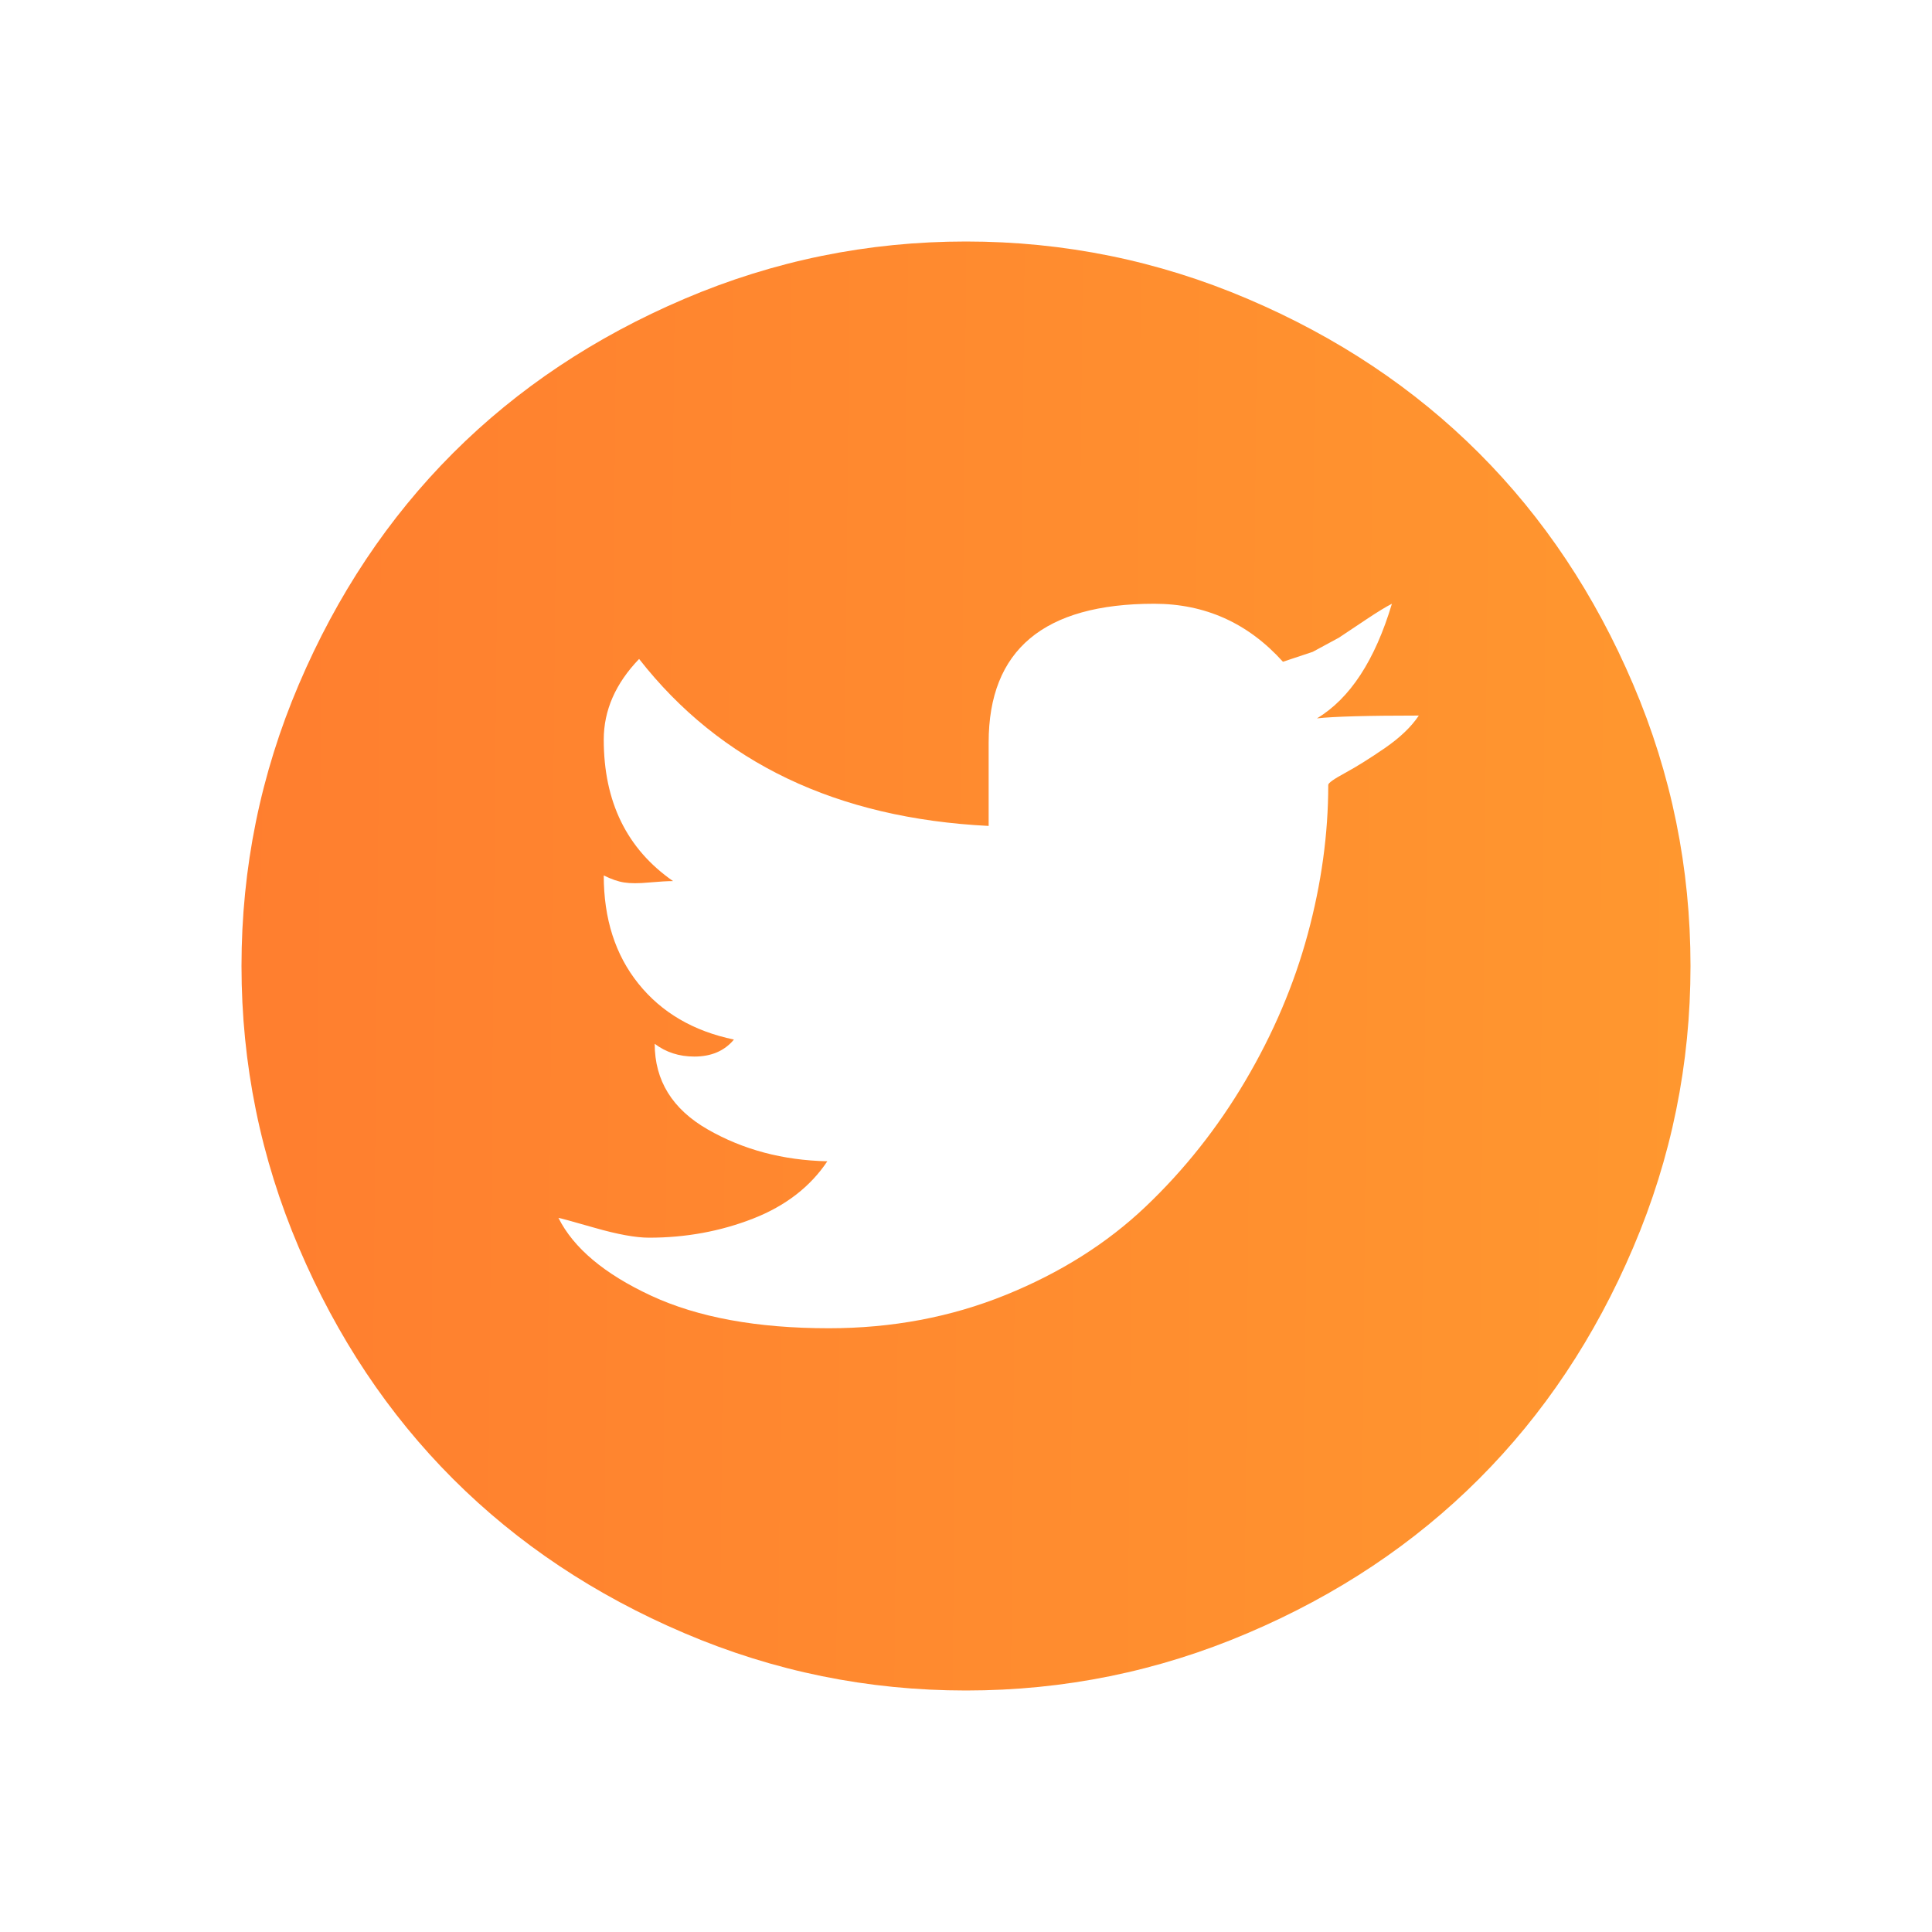 <?xml version="1.0" encoding="UTF-8"?> <svg xmlns="http://www.w3.org/2000/svg" width="40" height="40" viewBox="0 0 40 40" fill="none"> <path d="M20 35C17.969 35 16.025 34.605 14.17 33.813C12.315 33.023 10.718 31.958 9.38 30.62C8.042 29.282 6.978 27.686 6.187 25.83C5.396 23.975 5 22.031 5 20C5 17.969 5.396 16.025 6.187 14.17C6.978 12.315 8.042 10.718 9.38 9.38C10.718 8.042 12.315 6.978 14.17 6.187C16.025 5.396 17.969 5 20 5C22.031 5 23.975 5.396 25.83 6.187C27.686 6.978 29.282 8.042 30.62 9.38C31.958 10.718 33.023 12.315 33.813 14.17C34.605 16.025 35 17.969 35 20C35 22.031 34.605 23.975 33.813 25.83C33.023 27.686 31.958 29.282 30.62 30.62C29.282 31.958 27.686 33.023 25.83 33.813C23.975 34.605 22.031 35 20 35ZM28.818 12.5C28.701 12.559 28.525 12.666 28.291 12.822L27.72 13.203L27.178 13.496L26.562 13.701C25.84 12.9 24.951 12.5 23.896 12.5C21.611 12.5 20.469 13.457 20.469 15.371V17.1C17.324 16.943 14.912 15.791 13.232 13.643C12.744 14.15 12.5 14.707 12.5 15.312C12.5 16.602 12.979 17.578 13.935 18.242C13.818 18.242 13.652 18.252 13.438 18.271C13.223 18.291 13.052 18.291 12.925 18.271C12.798 18.252 12.656 18.203 12.5 18.125C12.5 19.023 12.739 19.77 13.218 20.366C13.696 20.962 14.355 21.348 15.195 21.523C15 21.758 14.727 21.875 14.375 21.875C14.062 21.875 13.789 21.787 13.555 21.611C13.555 22.373 13.921 22.964 14.653 23.384C15.386 23.804 16.211 24.023 17.129 24.043C16.777 24.57 16.265 24.966 15.591 25.23C14.917 25.493 14.199 25.625 13.438 25.625C13.164 25.625 12.788 25.557 12.31 25.42C11.831 25.283 11.582 25.215 11.562 25.215C11.875 25.84 12.515 26.377 13.481 26.826C14.448 27.275 15.674 27.5 17.158 27.5C18.467 27.5 19.688 27.27 20.82 26.811C21.953 26.352 22.92 25.742 23.721 24.98C24.521 24.219 25.21 23.35 25.786 22.373C26.362 21.396 26.792 20.386 27.075 19.341C27.358 18.296 27.5 17.266 27.5 16.25C27.5 16.211 27.617 16.128 27.852 16.001C28.086 15.874 28.359 15.703 28.672 15.488C28.984 15.273 29.219 15.049 29.375 14.815C28.32 14.815 27.617 14.834 27.266 14.873C27.949 14.463 28.467 13.672 28.818 12.5Z" fill="url(#paint0_linear_132_124)"></path> <defs> <linearGradient id="paint0_linear_132_124" x1="-0.045" y1="20" x2="44.596" y2="20.428" gradientUnits="userSpaceOnUse"> <stop stop-color="#FF7A2F"></stop> <stop offset="1" stop-color="#FF9F2F"></stop> </linearGradient> </defs> </svg> 